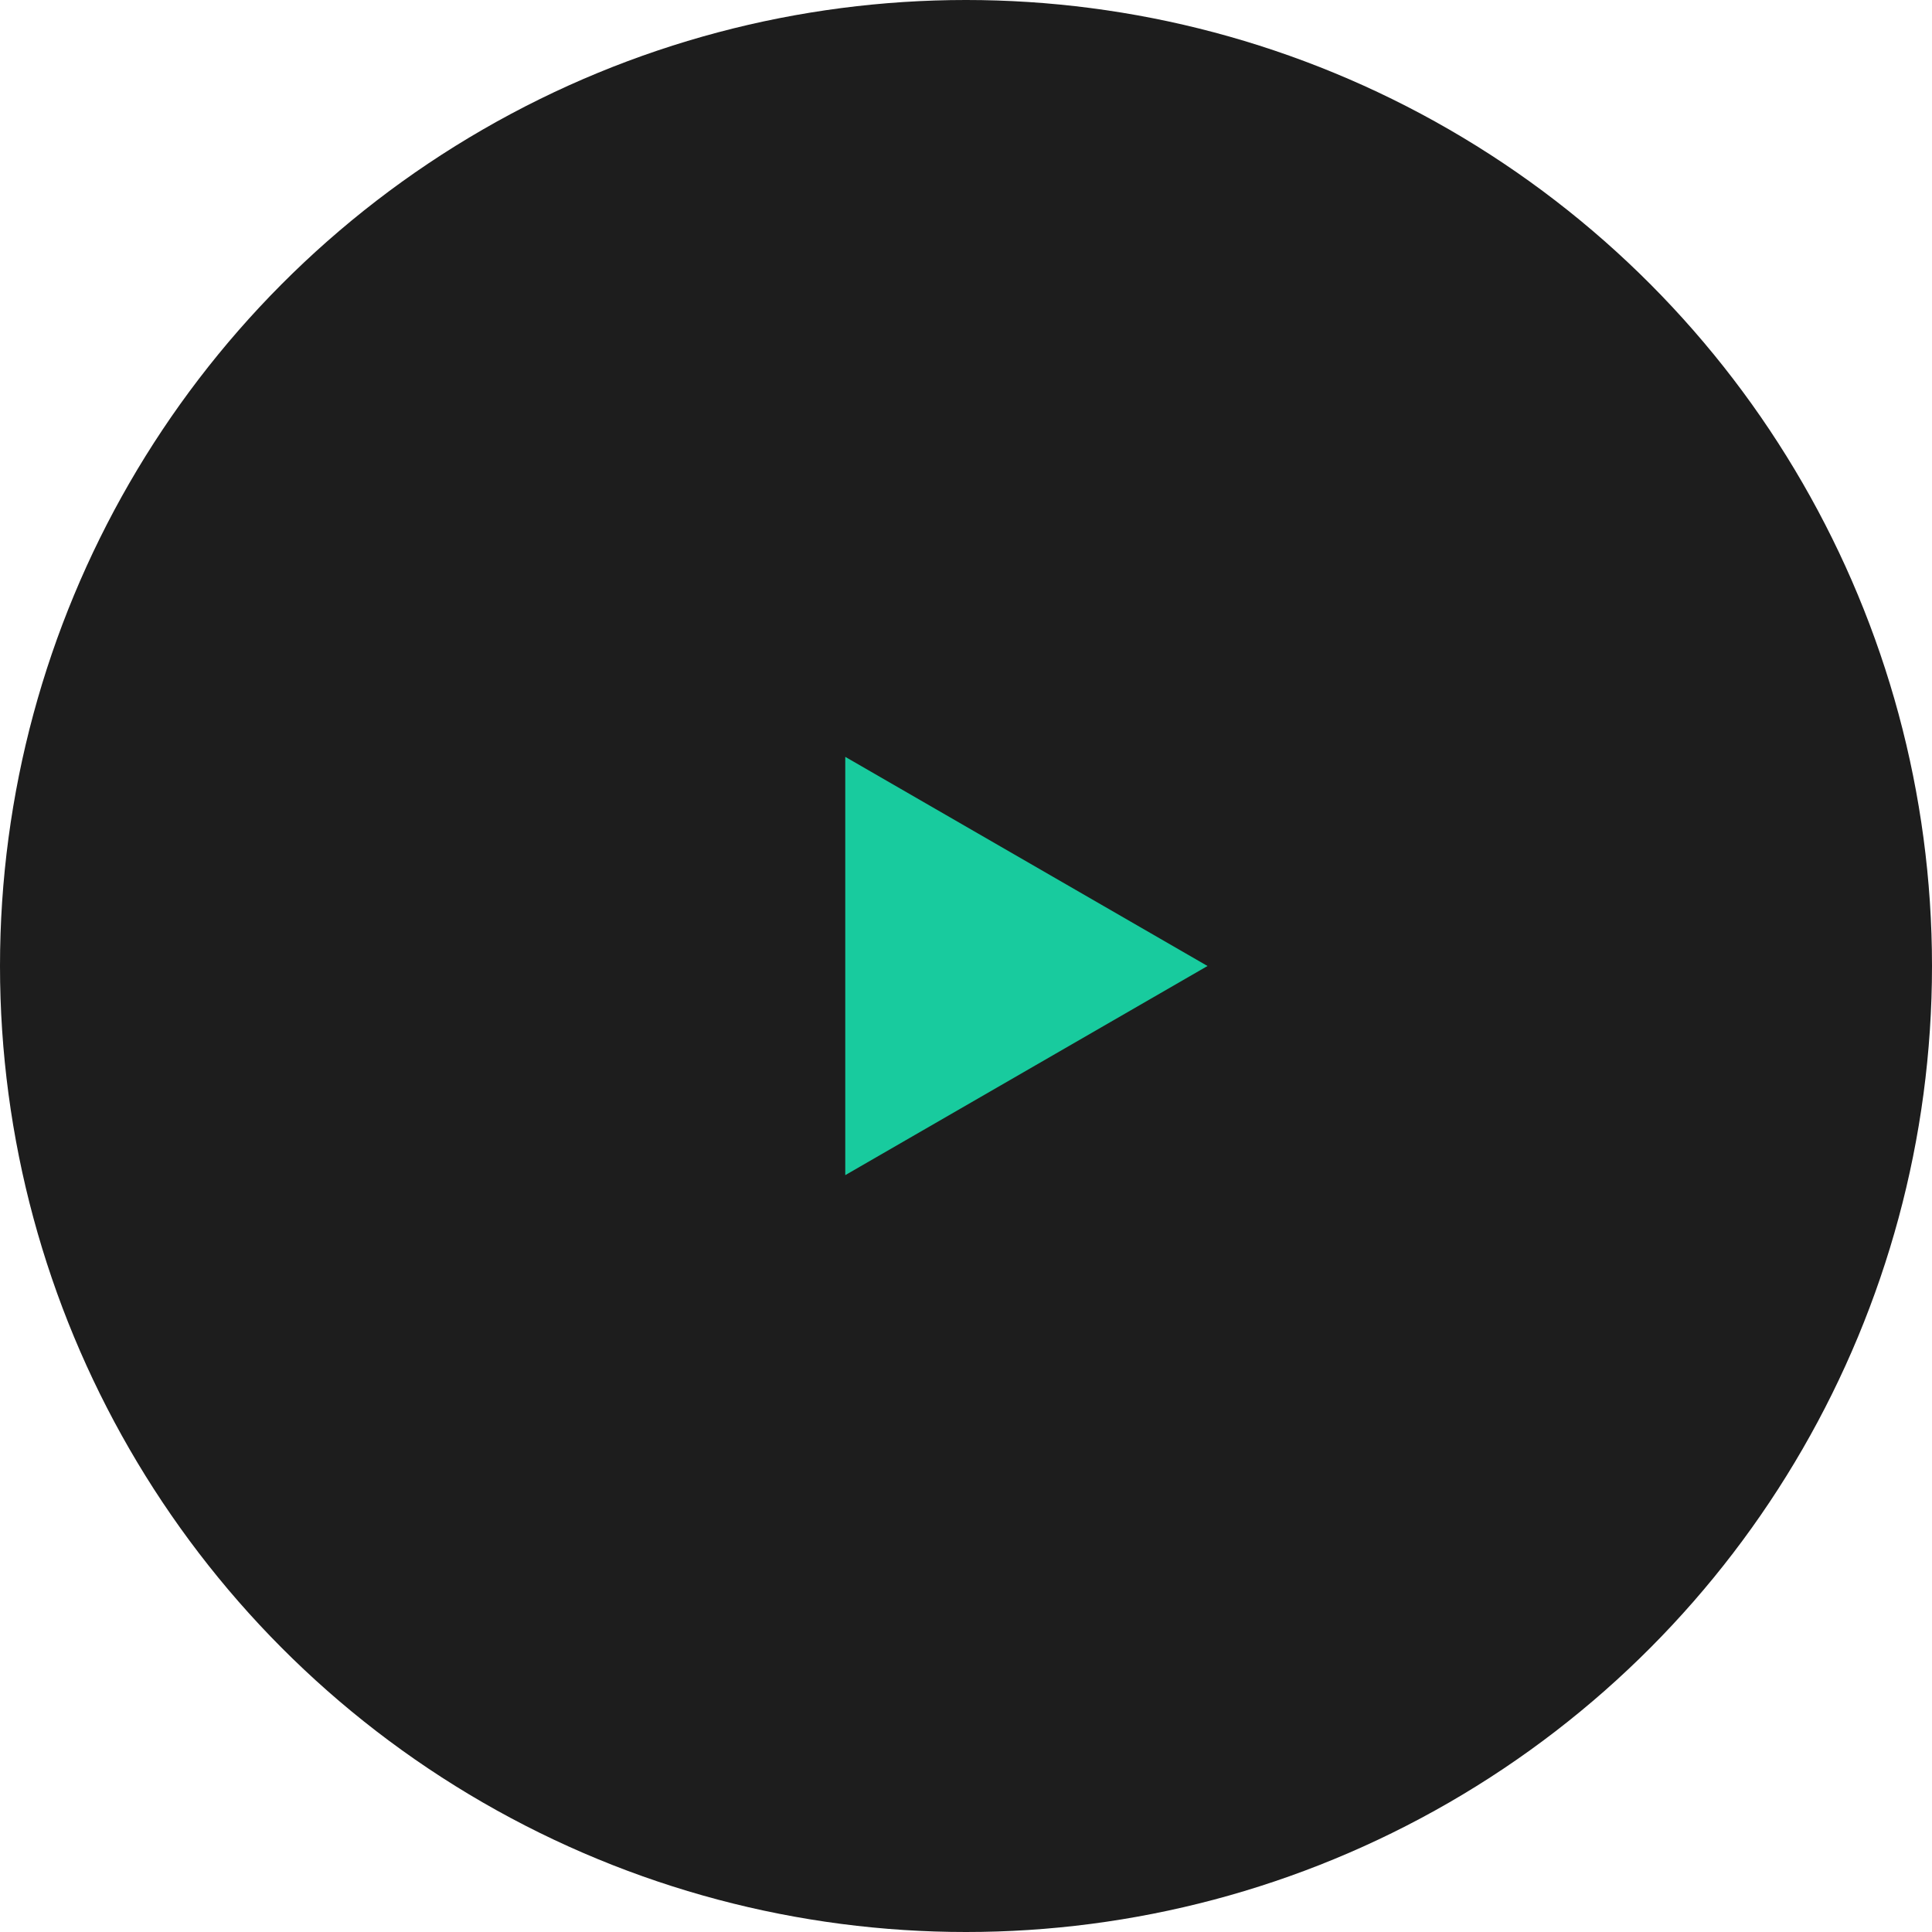 <svg width="160" height="160" viewBox="0 0 160 160" fill="none" xmlns="http://www.w3.org/2000/svg">
<circle cx="80" cy="80" r="80" fill="#1D1D1D"/>
<path d="M100.001 80L70.001 97.32L70.001 62.679L100.001 80Z" fill="#18CB9E"/>
</svg>
